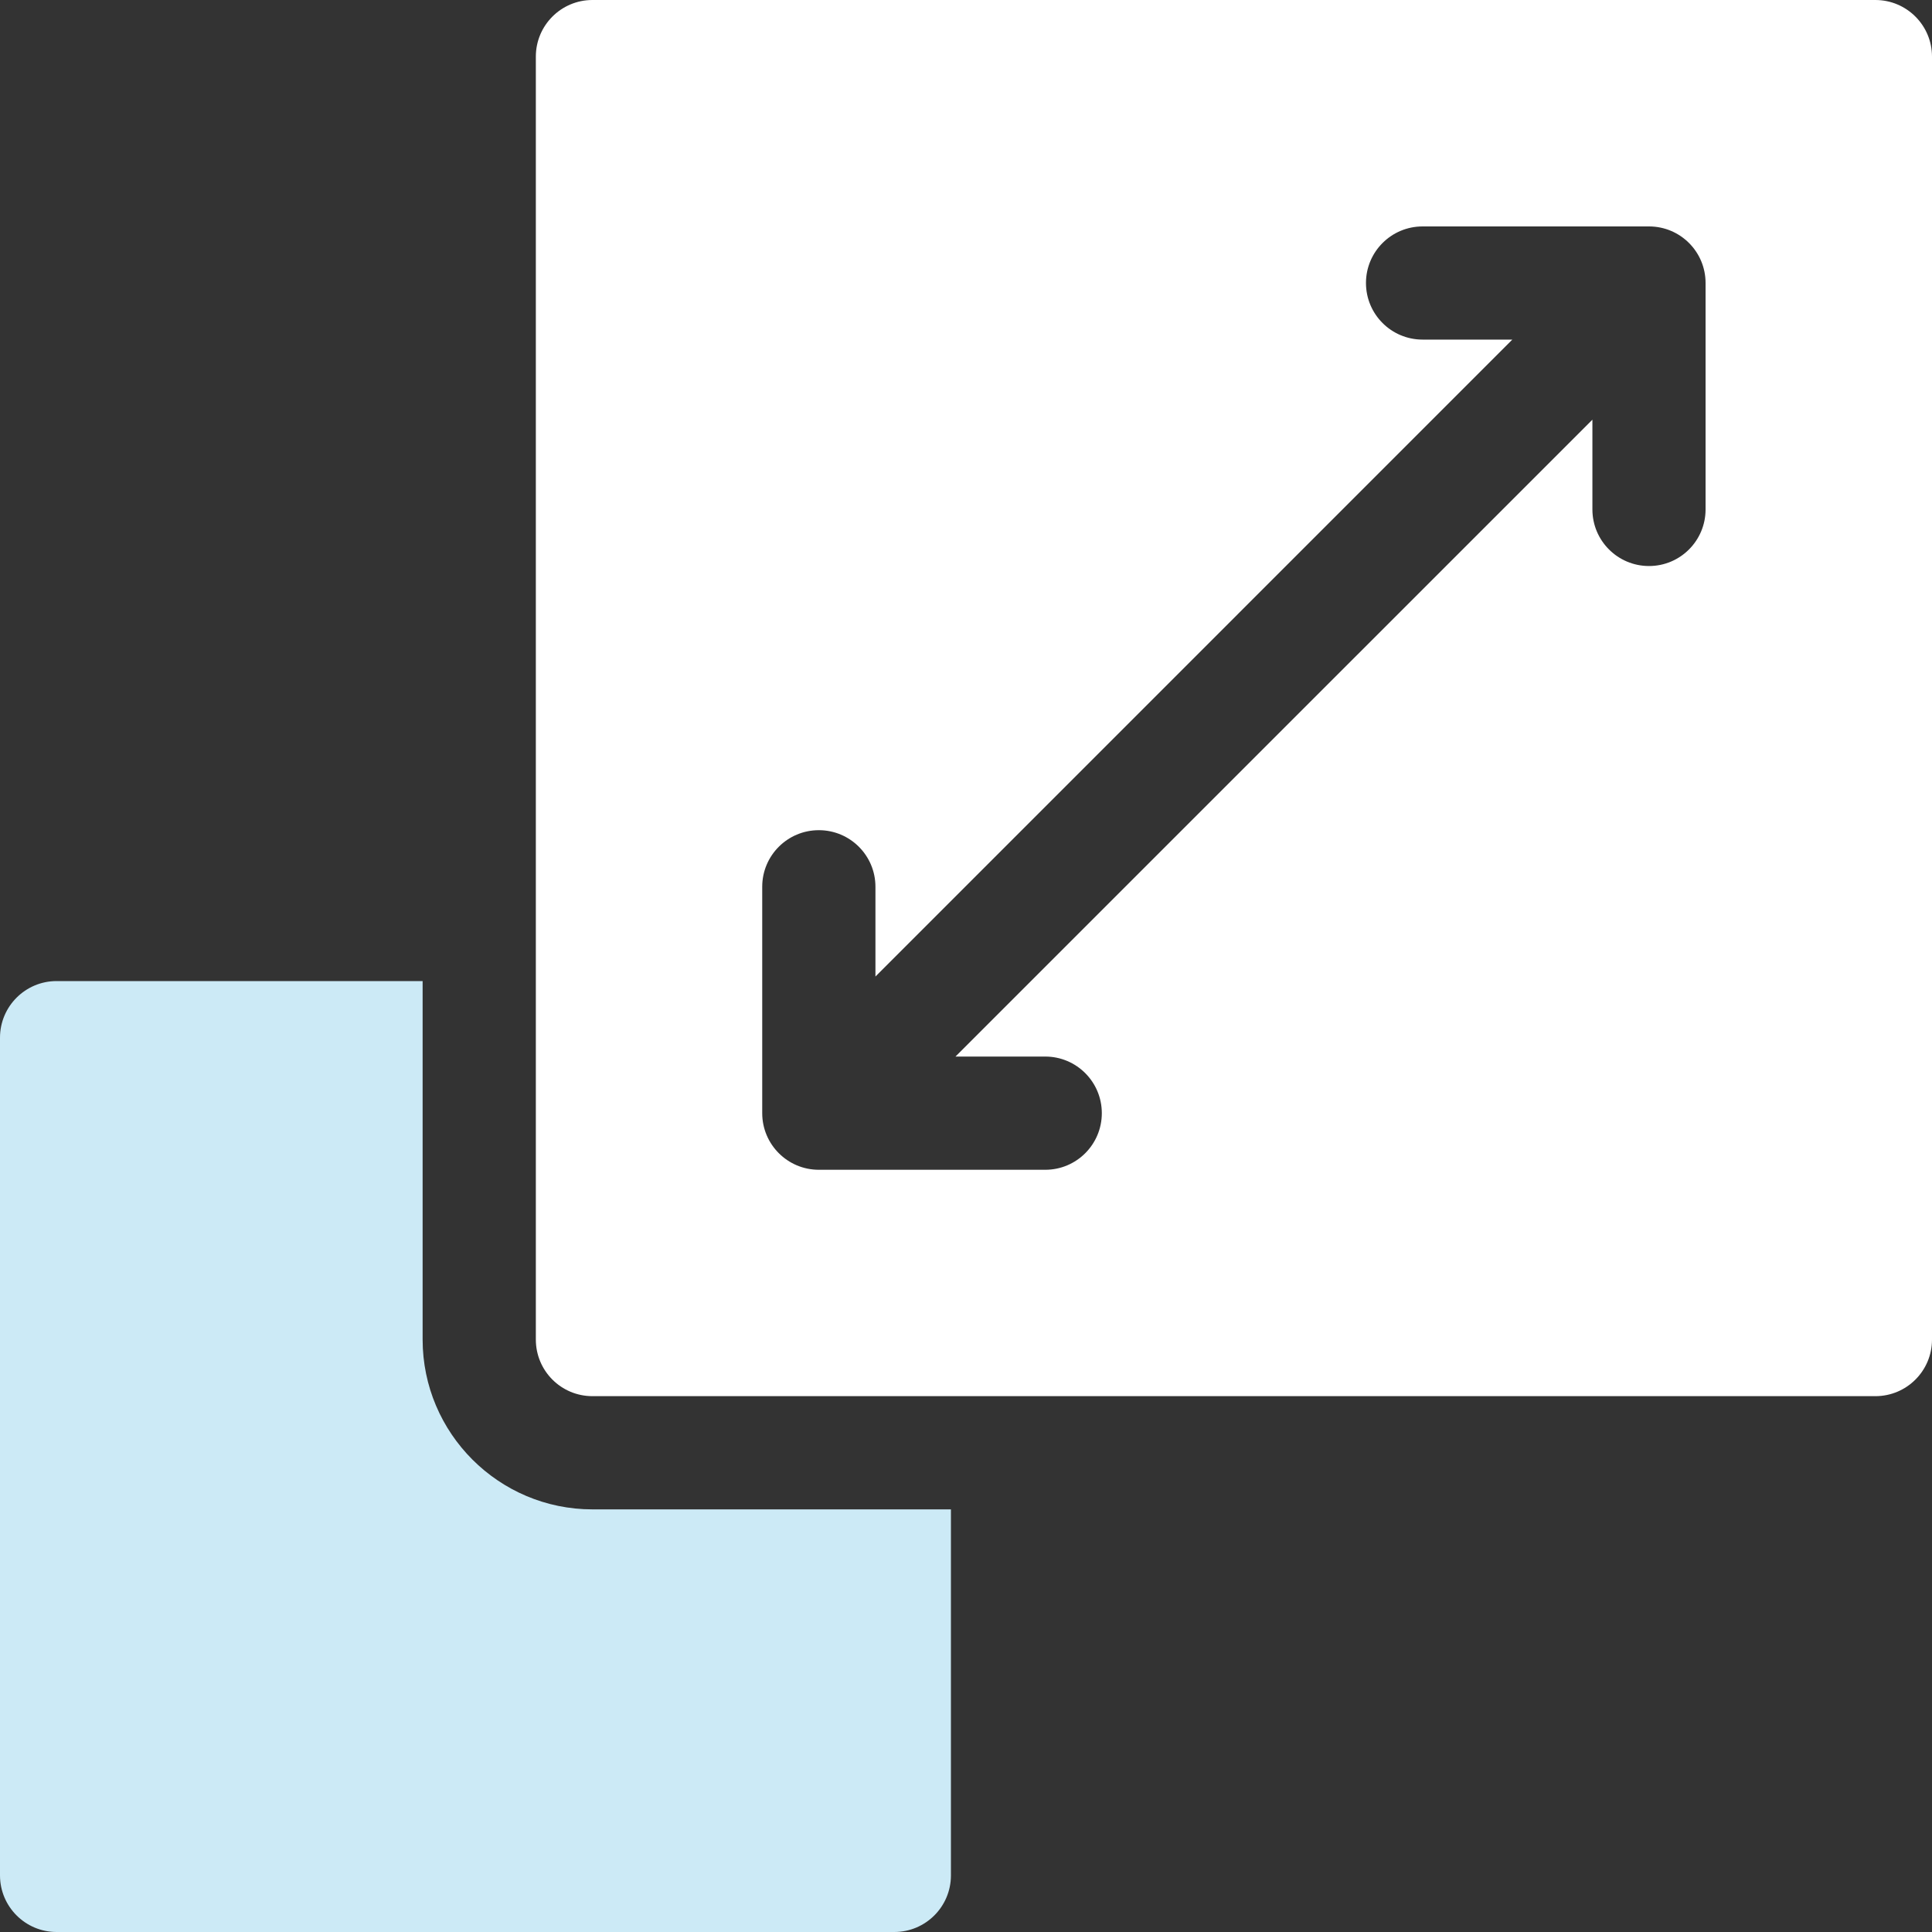 <svg width="40" height="40" viewBox="0 0 40 40" fill="none" xmlns="http://www.w3.org/2000/svg">
<rect x="0" y="0" width="40" height="40" fill="#333333" stroke="none"/>
<g clip-path="url(#clip0_2758_1530)">
<path d="M12.266 31.25C10.327 31.25 8.75 29.673 8.75 27.734V20.312H1.172C0.525 20.312 0 20.837 0 21.484V38.828C0 39.475 0.525 40 1.172 40H18.516C19.163 40 19.688 39.475 19.688 38.828V31.25H12.266Z" fill="#CCEAF6"/>
<path d="M38.828 0H12.266C11.618 0 11.094 0.525 11.094 1.172V27.734C11.094 28.382 11.618 28.906 12.266 28.906H38.828C39.475 28.906 40 28.382 40 27.734V1.172C40 0.525 39.475 0 38.828 0ZM35.312 10.547C35.312 11.194 34.788 11.719 34.141 11.719C33.493 11.719 32.969 11.194 32.969 10.547V8.689L19.782 21.875H21.641C22.288 21.875 22.812 22.4 22.812 23.047C22.812 23.694 22.288 24.219 21.641 24.219H16.953C16.306 24.219 15.781 23.694 15.781 23.047V18.359C15.781 17.712 16.306 17.188 16.953 17.188C17.6 17.188 18.125 17.712 18.125 18.359V20.218L31.311 7.031H29.453C28.806 7.031 28.281 6.507 28.281 5.859C28.281 5.212 28.806 4.688 29.453 4.688H34.141C34.788 4.688 35.312 5.212 35.312 5.859V10.547Z" fill="white"/>
</g>
<defs>
<clipPath id="clip0_2758_1530">
<rect width="40" height="40" fill="white"/>
</clipPath>
</defs>
</svg>

